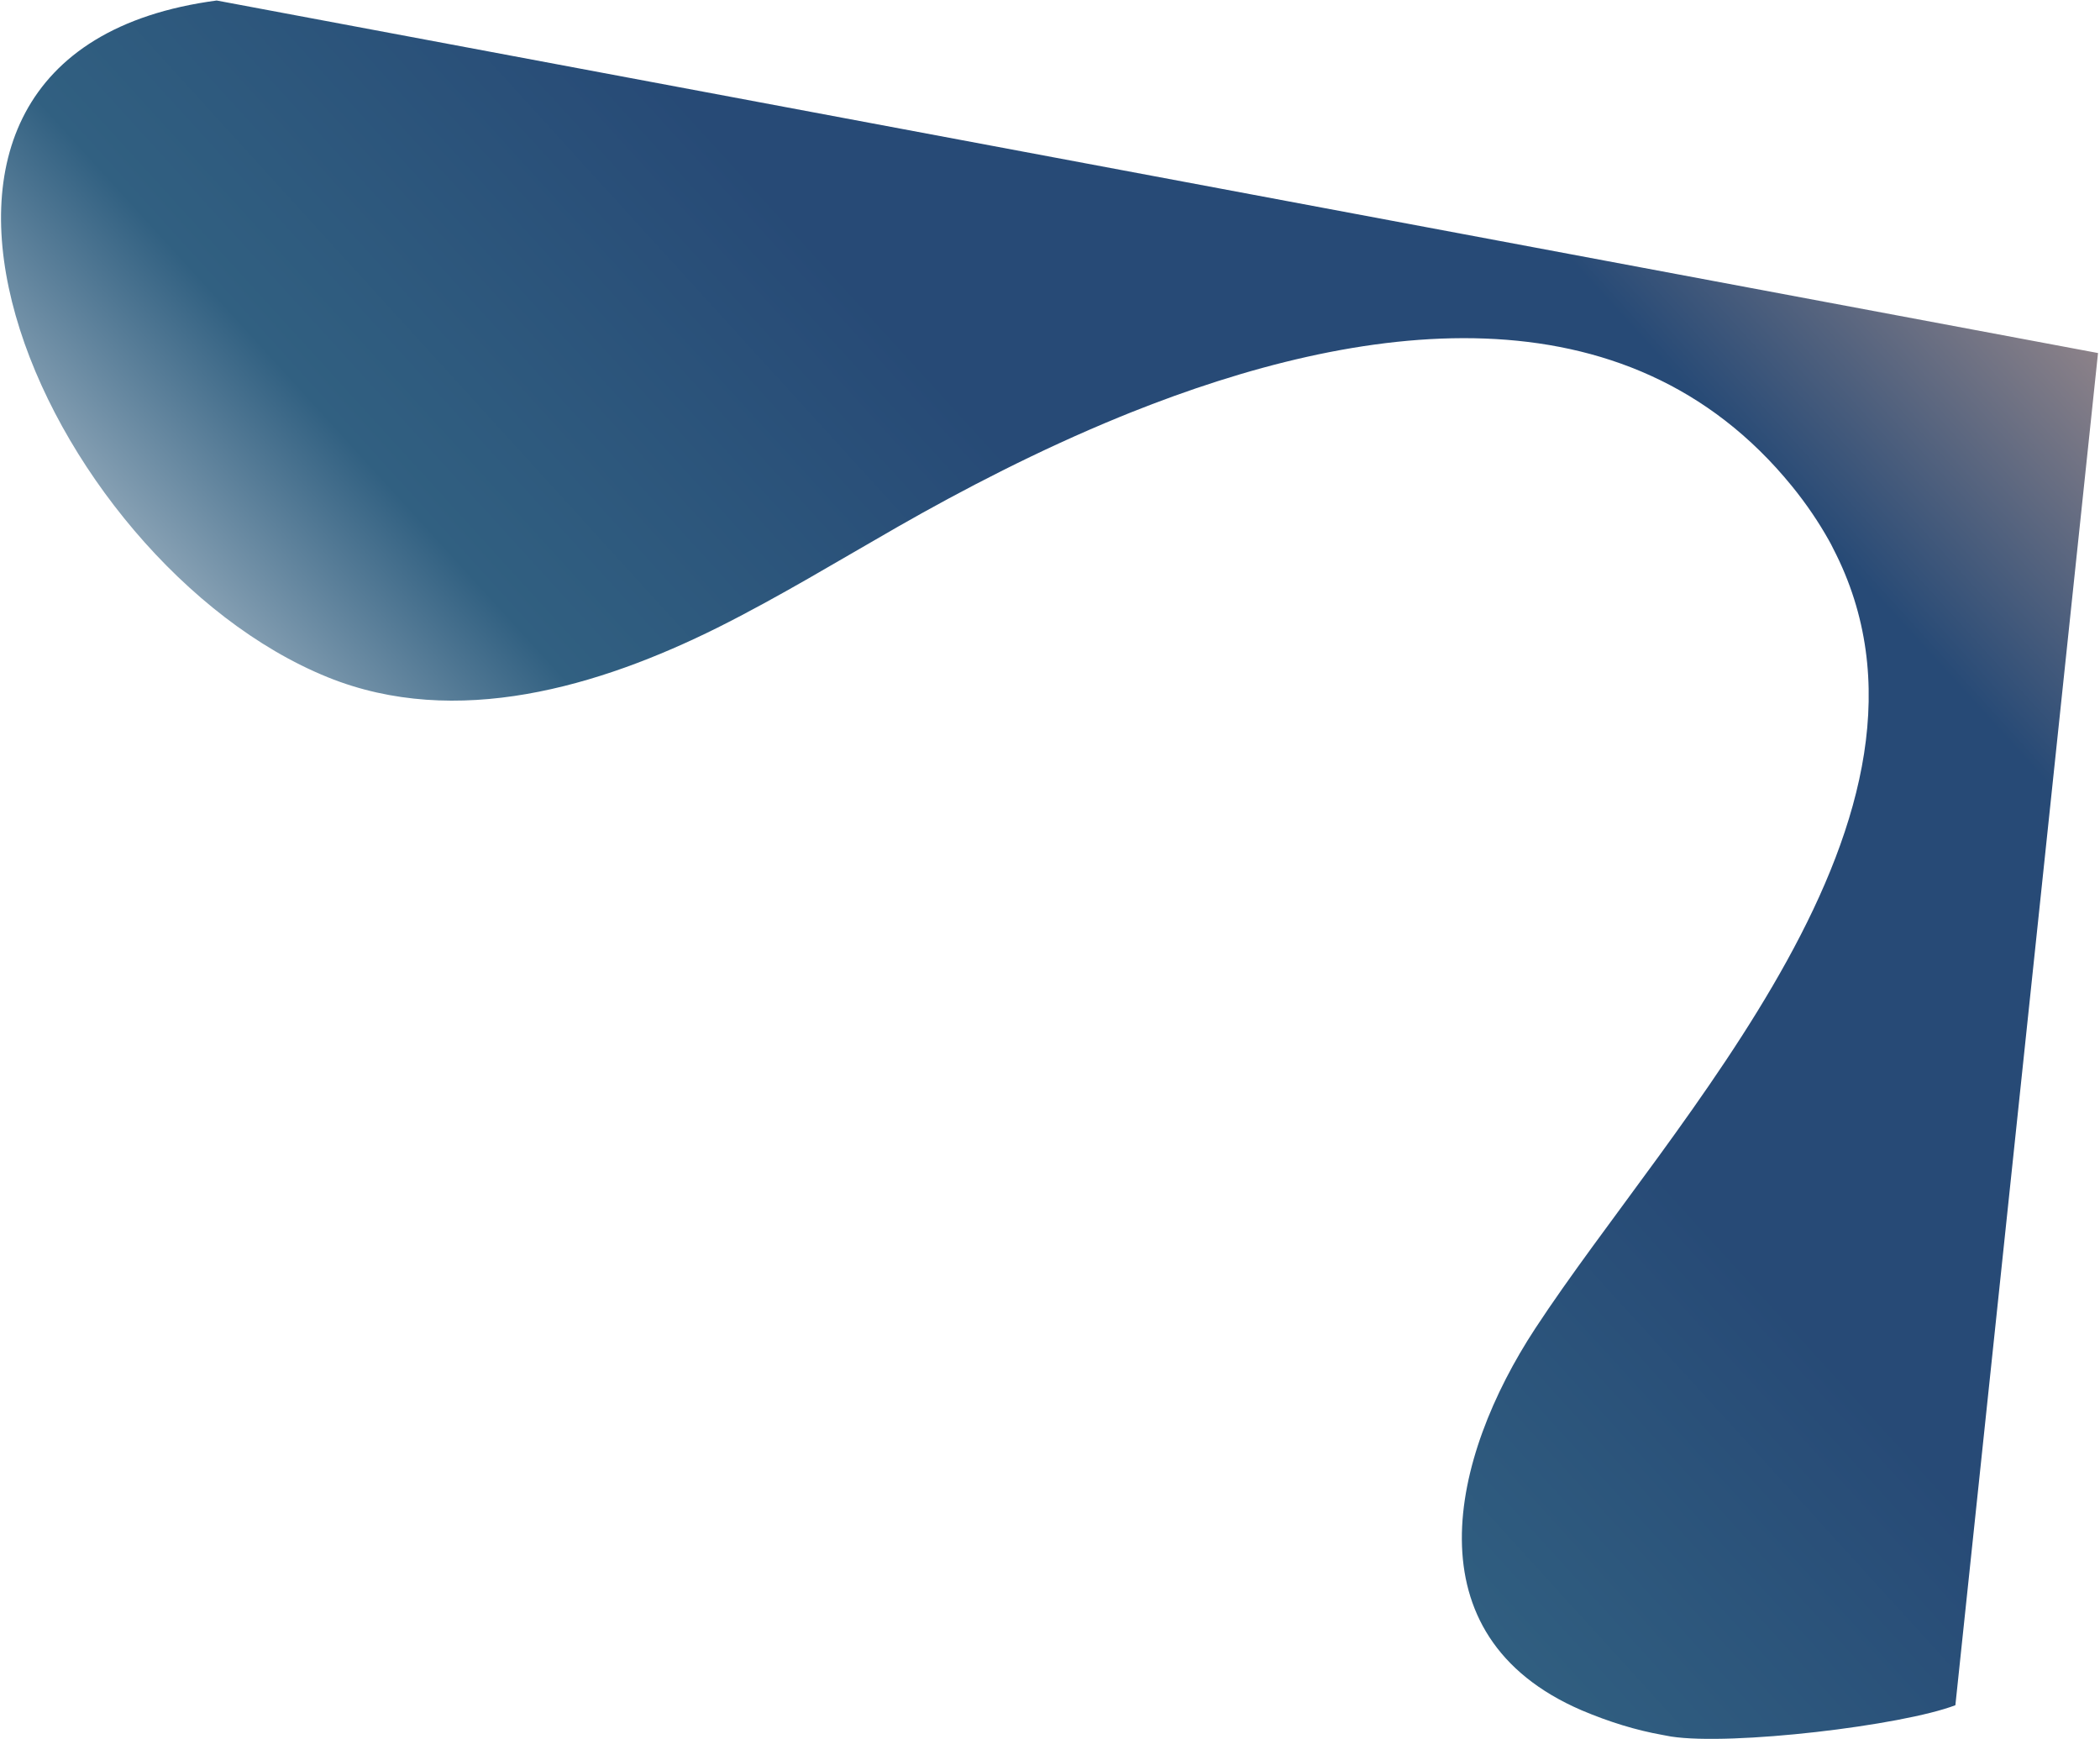 <?xml version="1.0" encoding="UTF-8"?> <svg xmlns="http://www.w3.org/2000/svg" width="919" height="761" viewBox="0 0 919 761" fill="none"><path fill-rule="evenodd" clip-rule="evenodd" d="M731.262 759.851C729.997 759.614 728.732 759.377 727.467 759.14C715.955 757.092 704.193 753.47 692.16 748.378C616.426 715.745 634.872 637.68 671.843 581.31C731.451 490.332 862.677 356.678 802.245 240.043C801.685 238.956 801.145 237.764 800.479 236.657C795.984 228.612 790.606 220.62 784.22 212.766C711.582 123.419 594.988 140.534 494.85 180.484C493.196 181.157 491.542 181.829 489.888 182.501C454.427 197.029 421.292 214.284 392.941 230.471C366.783 245.432 341.035 261.124 314.06 274.622C262.305 300.393 199.651 319.101 143.455 296.35C18.885 245.945 -80.016 23.413 94.826 0.223L918.132 154.48L855.711 746.152C832.321 755.084 757.778 763.946 731.262 759.851Z" fill="url(#paint0_linear_212_3435)"></path><defs><linearGradient id="paint0_linear_212_3435" x1="955.518" y1="-45.056" x2="249.971" y2="597.524" gradientUnits="userSpaceOnUse"><stop stop-color="#FFC19E"></stop><stop offset="0.32" stop-color="#274A76"></stop><stop offset="0.57" stop-color="#274A76"></stop><stop offset="0.79" stop-color="#316081"></stop><stop offset="1" stop-color="#E5E7EB"></stop></linearGradient></defs></svg> 